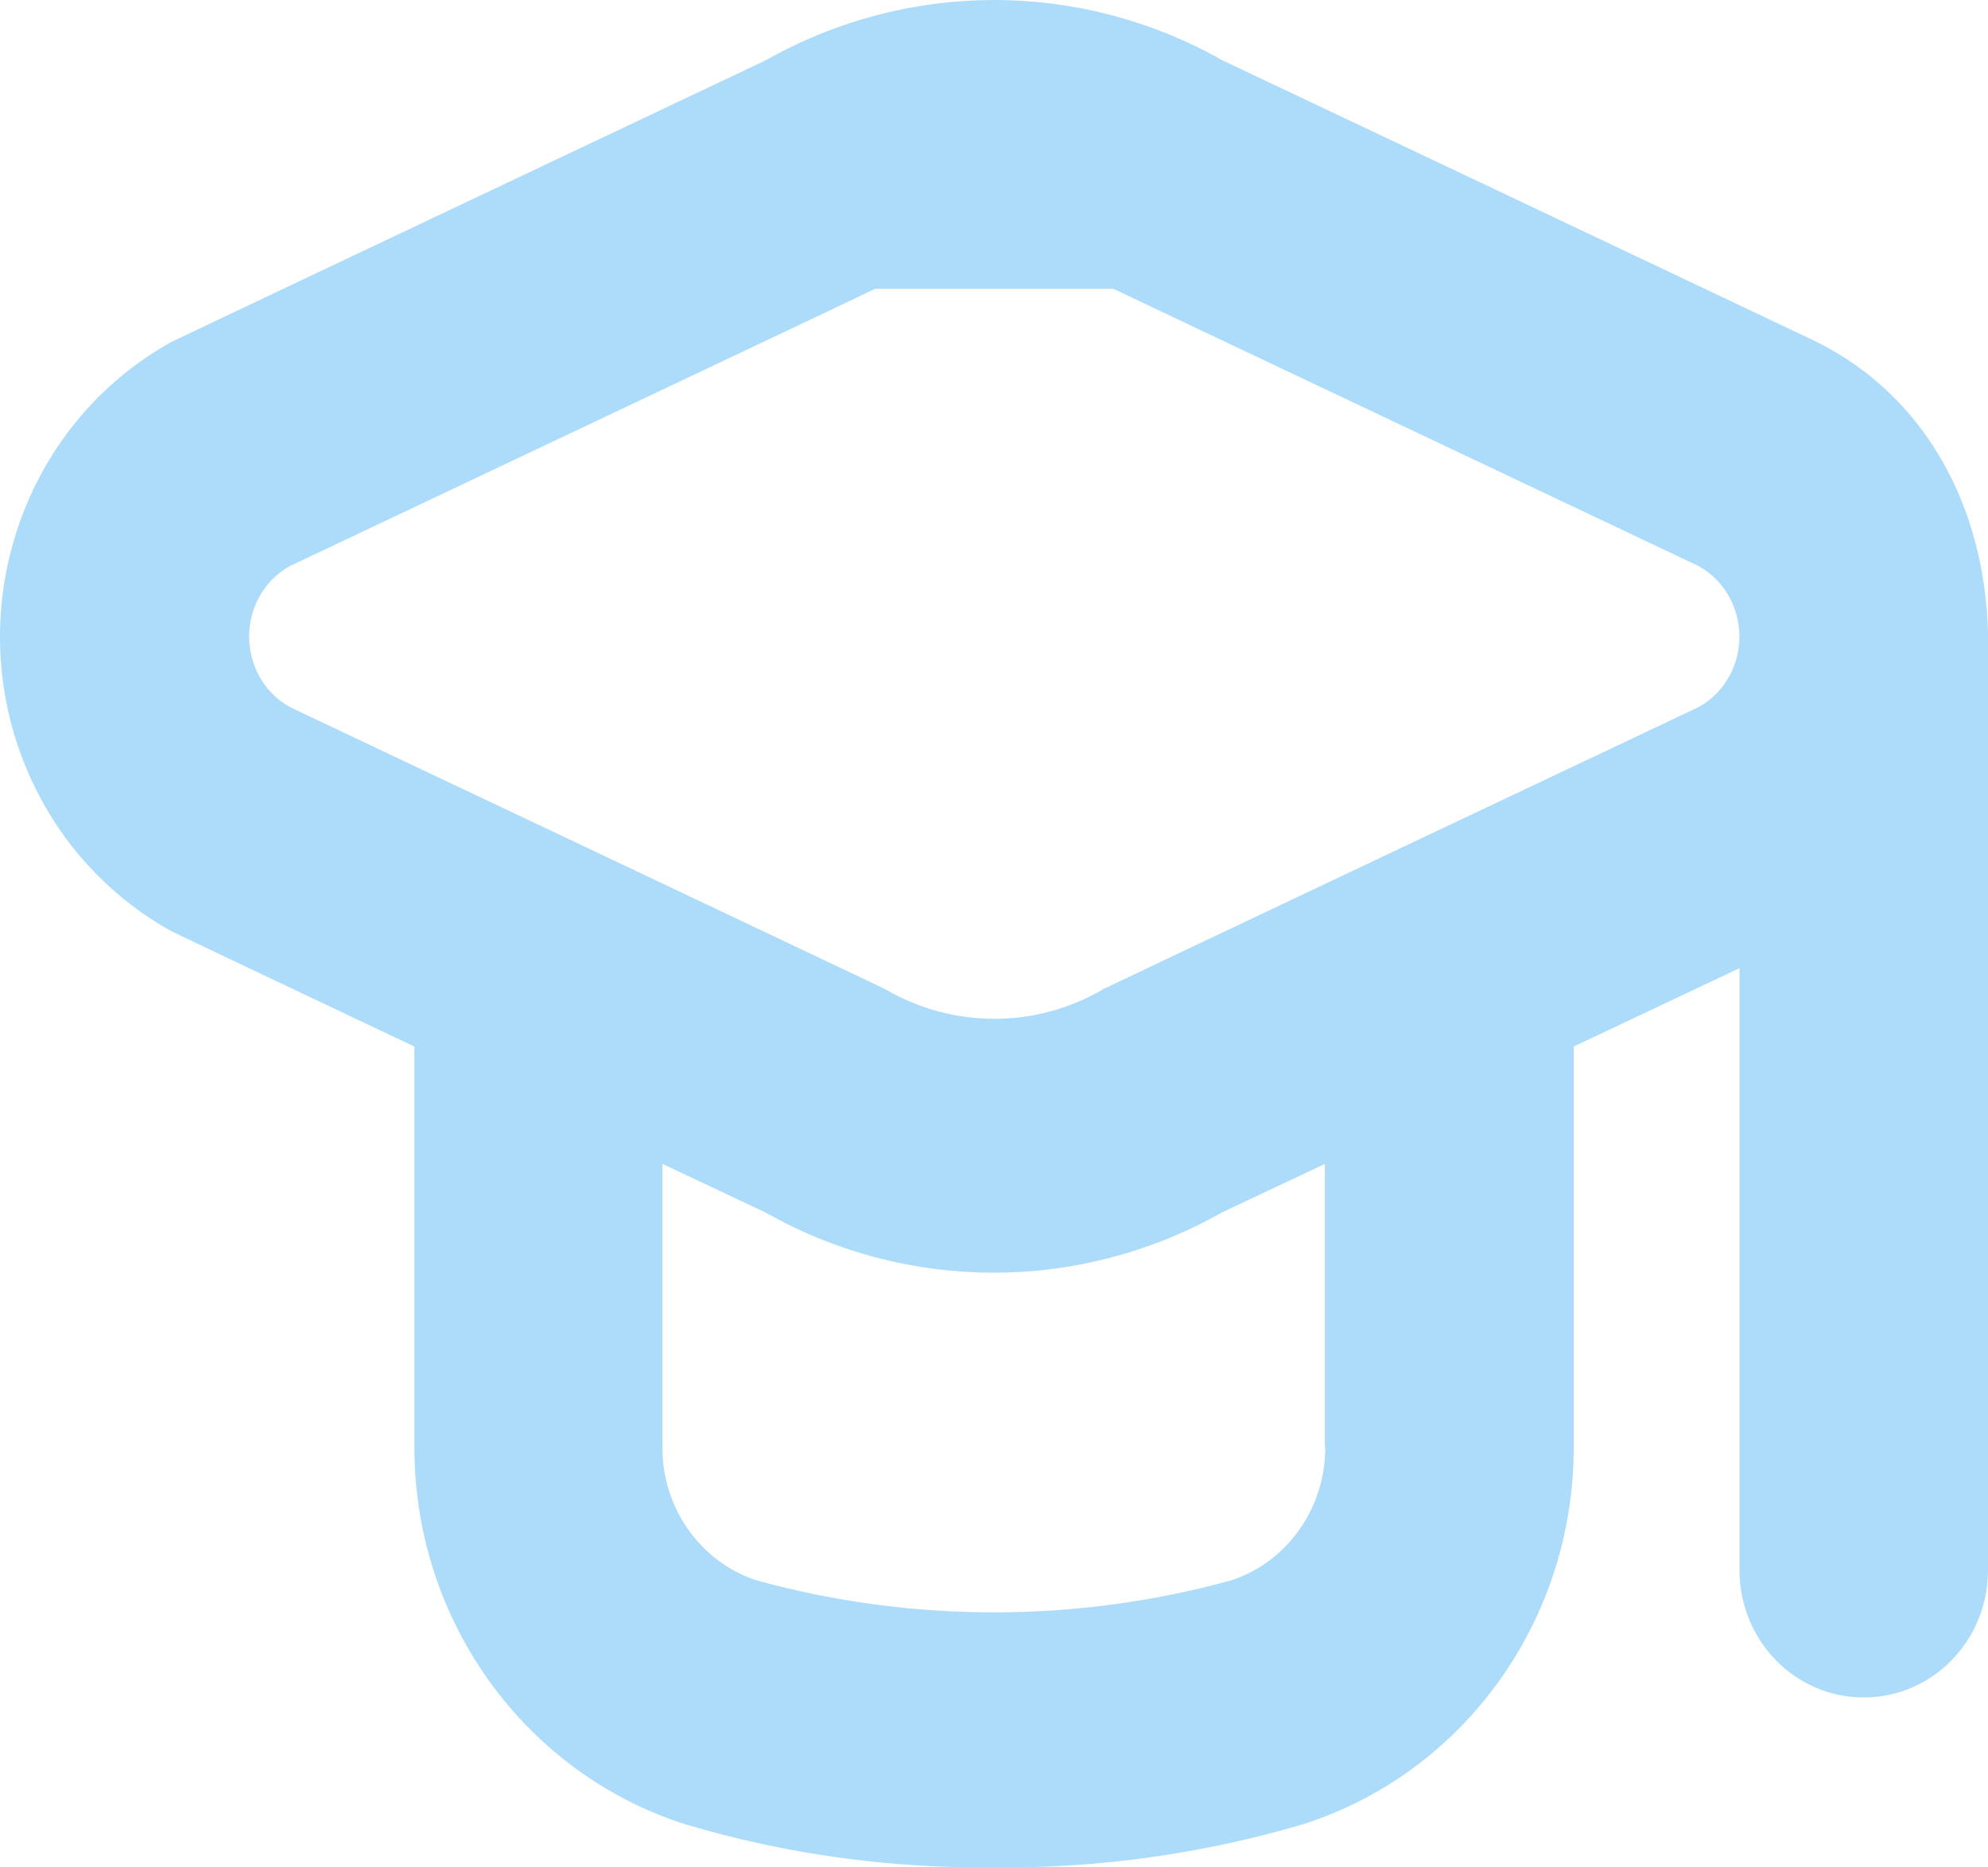 <svg width="33" height="31" viewBox="0 0 33 31" fill="none" xmlns="http://www.w3.org/2000/svg">
<path id="Vector" d="M18.312 4.712L18.354 4.642C17.207 3.973 15.803 3.973 14.656 4.641C14.656 4.641 14.656 4.641 14.655 4.642L14.655 4.642L14.655 4.642C14.654 4.642 14.653 4.643 14.651 4.644L14.628 4.655L14.542 4.696C14.468 4.732 14.36 4.784 14.223 4.849C13.95 4.978 13.563 5.162 13.1 5.382C12.174 5.821 10.944 6.404 9.715 6.985C8.487 7.567 7.26 8.148 6.34 8.583L5.229 9.109L4.918 9.256L4.836 9.294L4.815 9.304L4.809 9.307L4.808 9.308L4.808 9.308C4.808 9.308 4.808 9.308 4.843 9.382L4.808 9.308L4.805 9.309C4.544 9.443 4.332 9.66 4.202 9.927C3.861 10.619 4.126 11.474 4.805 11.826L4.805 11.826L4.808 11.827L4.843 11.753C4.808 11.827 4.808 11.827 4.808 11.827L4.808 11.827L4.809 11.828L4.815 11.83L4.836 11.84L4.918 11.879L5.229 12.026L6.339 12.552C7.258 12.987 8.485 13.568 9.713 14.149C10.941 14.731 12.171 15.314 13.097 15.753C13.561 15.973 13.948 16.156 14.221 16.286L14.541 16.439L14.628 16.48C14.639 16.485 14.646 16.489 14.65 16.491C14.655 16.493 14.656 16.494 14.656 16.494C15.803 17.162 17.206 17.162 18.353 16.494C18.353 16.494 18.353 16.494 18.354 16.493L18.354 16.493L18.354 16.493C18.355 16.493 18.356 16.492 18.358 16.491L18.381 16.48L18.467 16.438C18.541 16.403 18.649 16.351 18.786 16.286C19.059 16.156 19.446 15.973 19.909 15.753C20.835 15.314 22.065 14.731 23.294 14.149C24.522 13.568 25.749 12.987 26.669 12.552L27.78 12.026L28.091 11.879L28.173 11.84L28.194 11.83L28.2 11.828L28.201 11.827L28.201 11.827C28.201 11.827 28.201 11.827 28.166 11.753L28.201 11.827L28.204 11.826C28.465 11.692 28.677 11.474 28.807 11.208C29.148 10.516 28.883 9.661 28.204 9.309L28.204 9.309L28.201 9.308L28.166 9.382C28.201 9.308 28.201 9.308 28.201 9.308L28.201 9.308L28.2 9.307L28.194 9.304L28.173 9.294L28.091 9.256L27.78 9.109L26.67 8.583C25.751 8.148 24.524 7.567 23.296 6.985C22.068 6.404 20.838 5.821 19.912 5.382C19.448 5.162 19.061 4.978 18.788 4.849L18.468 4.696L18.381 4.655C18.37 4.65 18.363 4.646 18.358 4.644C18.354 4.642 18.352 4.641 18.353 4.641L18.312 4.712ZM18.312 4.712C17.191 4.059 15.818 4.059 14.697 4.712H18.312ZM30.13 5.755L30.134 5.757C31.906 6.645 32.867 8.456 32.918 10.512V26.065C32.918 27.191 32.031 28.097 30.938 28.097C29.844 28.097 28.957 27.191 28.957 26.065V16.072V15.943L28.84 15.998L26.088 17.299L26.041 17.322V17.373V24.031C26.041 26.869 24.24 29.366 21.601 30.207C19.946 30.694 18.227 30.937 16.502 30.917L16.5 30.917C14.775 30.937 13.056 30.7 11.402 30.207C8.763 29.366 6.961 26.863 6.961 24.031V17.373V17.322L6.914 17.299L6.879 17.373L6.914 17.299L6.914 17.299L6.913 17.299L6.911 17.298L6.903 17.294L6.869 17.278L6.743 17.218L6.29 17.004C5.915 16.826 5.415 16.589 4.912 16.351C4.41 16.113 3.906 15.873 3.524 15.692C3.333 15.601 3.172 15.524 3.058 15.47L2.922 15.405L2.885 15.386C2.874 15.381 2.871 15.38 2.872 15.38L2.872 15.38C1.964 14.873 1.221 14.111 0.732 13.188L0.732 13.187C-0.678 10.525 0.282 7.205 2.872 5.755L2.872 5.755C2.872 5.755 2.873 5.754 2.878 5.752C2.882 5.75 2.89 5.746 2.901 5.741L2.988 5.699L3.308 5.547C3.582 5.416 3.971 5.232 4.435 5.012C5.364 4.571 6.597 3.987 7.829 3.404C9.06 2.82 10.29 2.238 11.211 1.802L12.325 1.275L12.636 1.127L12.719 1.088L12.74 1.078L12.745 1.076L12.746 1.075L12.747 1.075C12.747 1.075 12.747 1.075 12.712 1.001L12.747 1.075L12.752 1.072C15.086 -0.248 17.917 -0.248 20.25 1.072L20.25 1.072L20.256 1.075L20.291 1.001C20.256 1.075 20.256 1.075 20.256 1.075L20.256 1.075L20.258 1.076L20.263 1.078L20.284 1.088L20.366 1.127L20.678 1.275L21.791 1.802C22.713 2.238 23.943 2.82 25.174 3.404C26.405 3.987 27.639 4.571 28.567 5.012C29.032 5.232 29.42 5.416 29.694 5.547L30.015 5.699L30.102 5.741C30.113 5.746 30.12 5.75 30.125 5.752C30.128 5.753 30.13 5.754 30.13 5.755L30.13 5.755ZM22.081 24.031V23.949H22.074V19.322V19.193L21.957 19.248L20.249 20.053L20.249 20.053L20.244 20.056C17.91 21.376 15.079 21.376 12.746 20.056L12.746 20.056L12.74 20.053L11.032 19.248L10.915 19.193V19.322V24.031C10.909 25.069 11.569 26 12.538 26.315L12.538 26.315L12.542 26.316C15.134 27.026 17.862 27.026 20.454 26.316L20.454 26.316L20.458 26.315C21.428 26 22.081 25.069 22.081 24.031Z" fill="#ACDCFA" stroke="#ACDCFA" stroke-width="0.164"/>
</svg>

